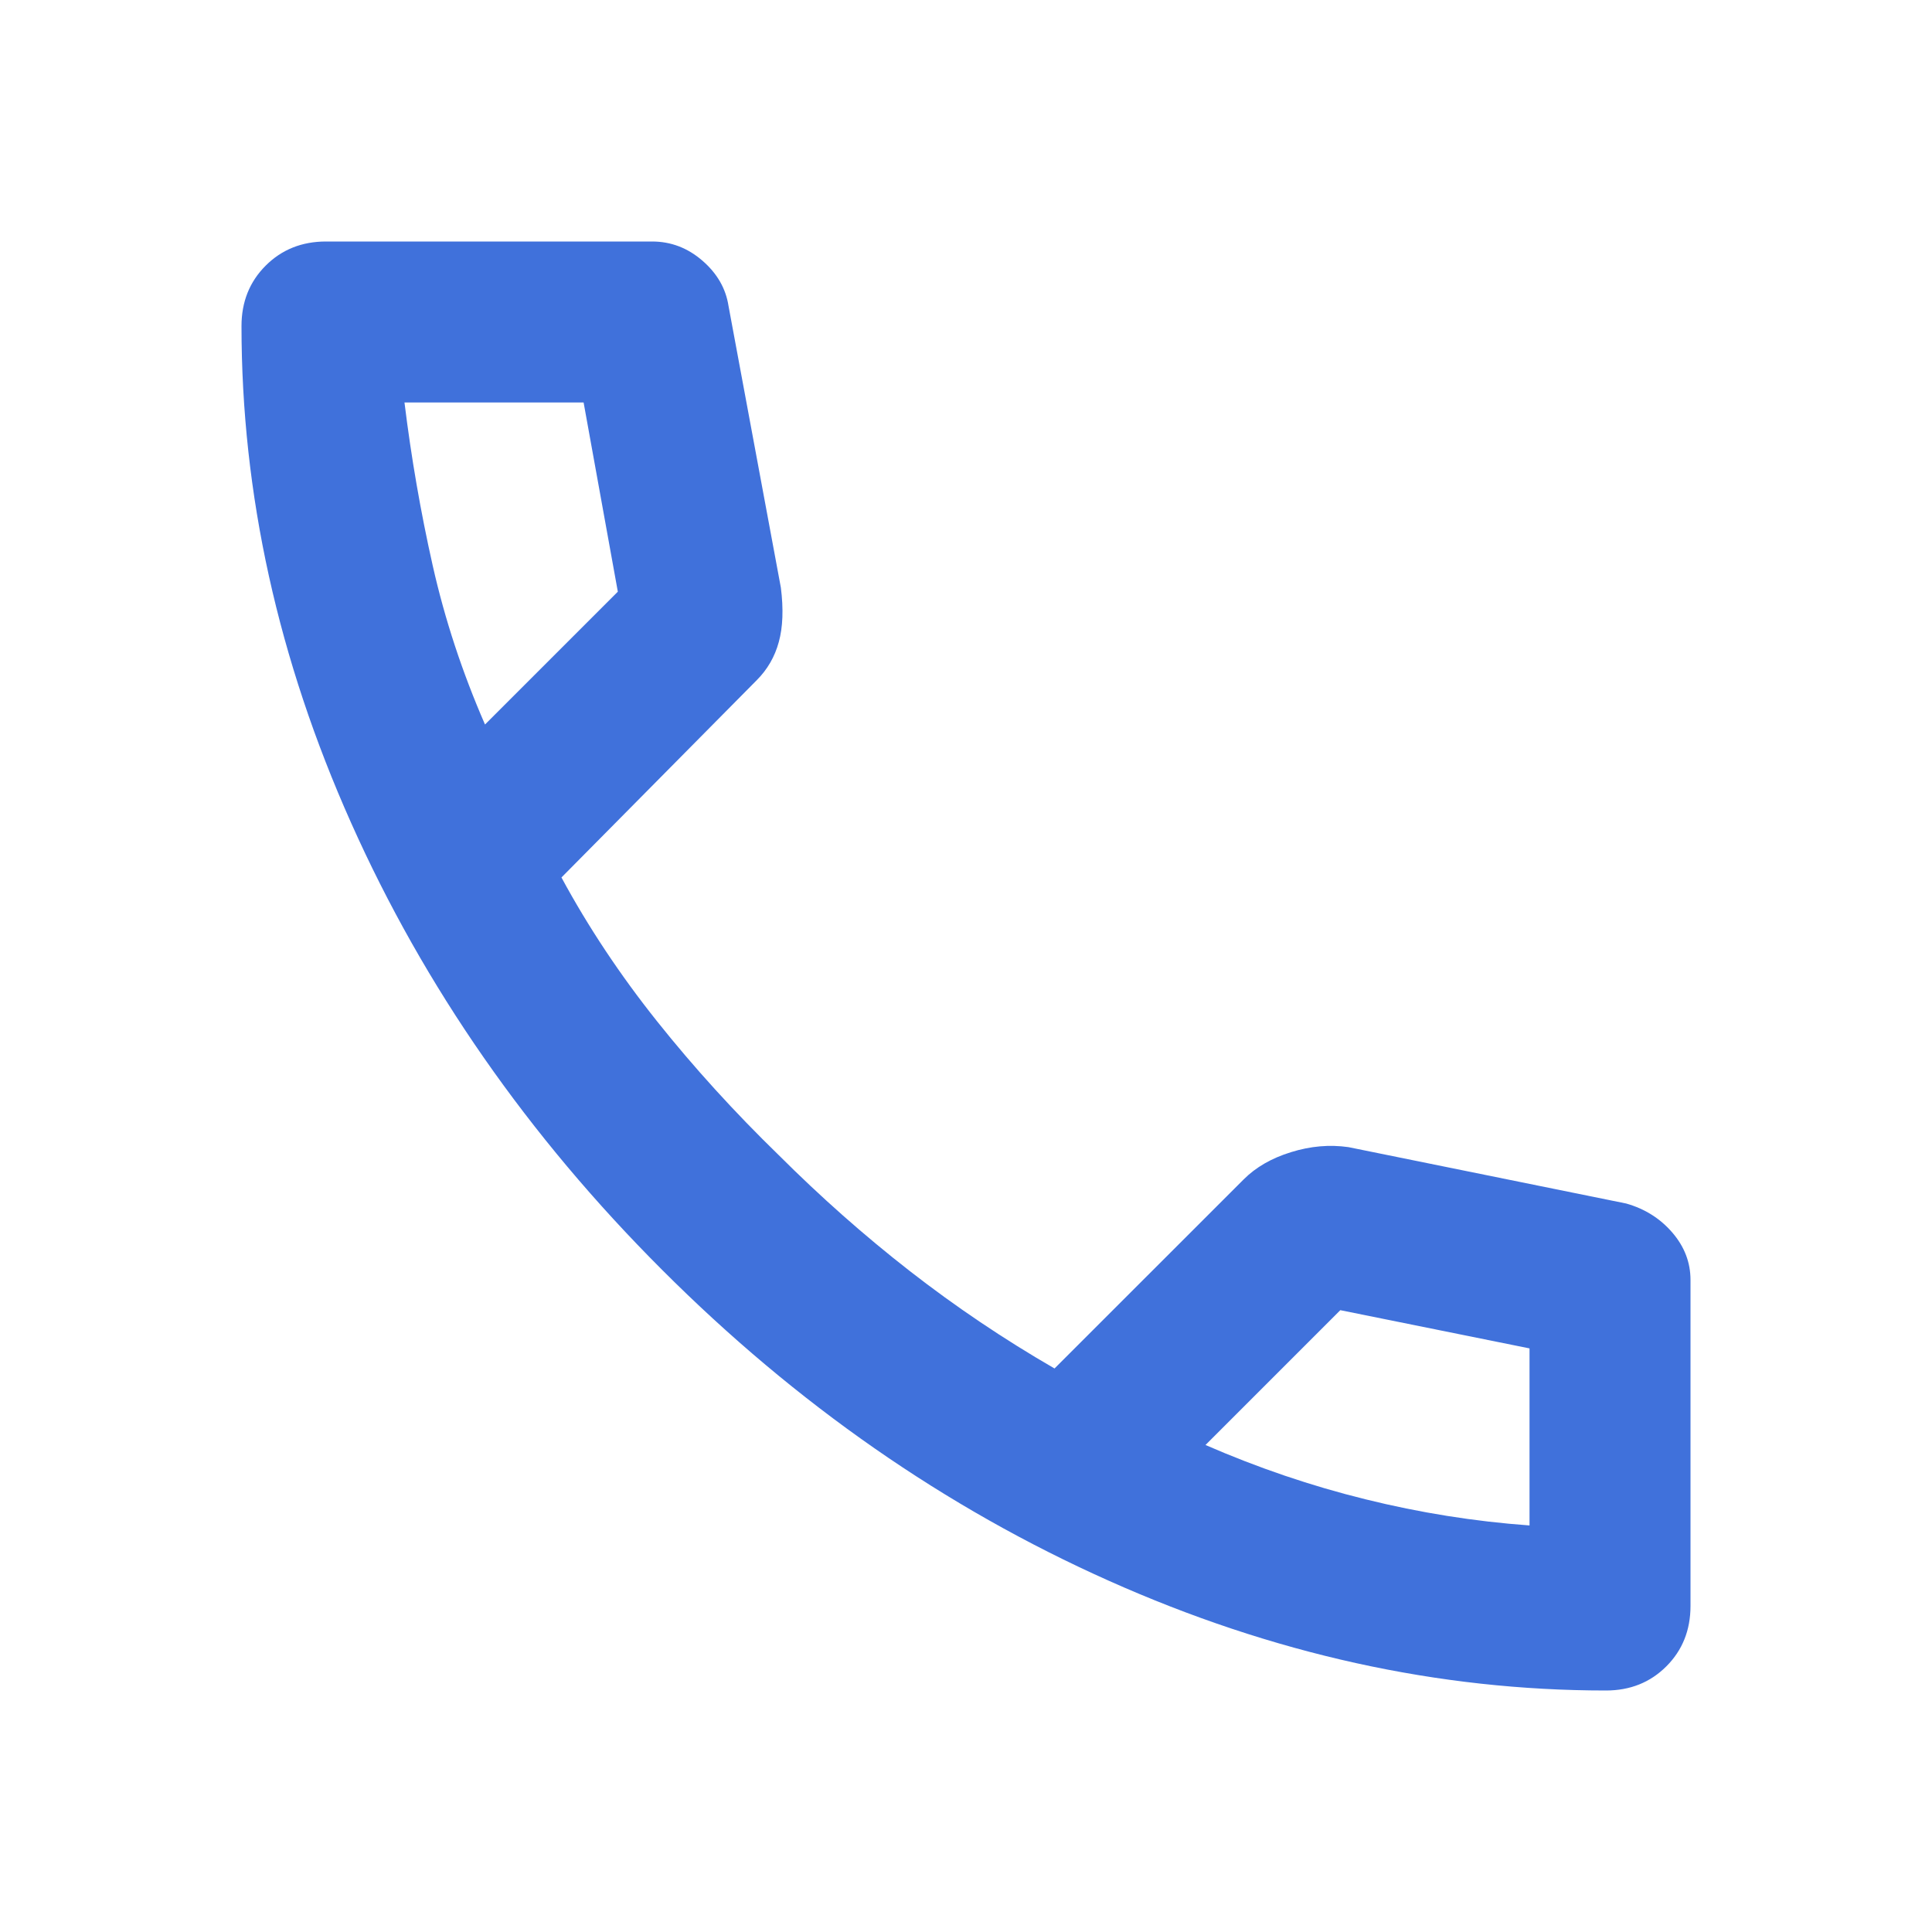 <svg width="28" height="28" viewBox="0 0 28 28" fill="none" xmlns="http://www.w3.org/2000/svg">
<path d="M23.275 24.5C20.844 24.5 18.443 23.97 16.071 22.91C13.699 21.851 11.54 20.349 9.596 18.404C7.651 16.46 6.149 14.301 5.09 11.929C4.03 9.557 3.5 7.156 3.5 4.725C3.5 4.375 3.617 4.083 3.85 3.85C4.083 3.617 4.375 3.5 4.725 3.5H9.45C9.722 3.5 9.965 3.592 10.179 3.777C10.393 3.962 10.519 4.181 10.558 4.433L11.317 8.517C11.356 8.828 11.346 9.09 11.287 9.304C11.229 9.518 11.122 9.703 10.967 9.858L8.137 12.717C8.526 13.436 8.988 14.131 9.523 14.802C10.058 15.473 10.646 16.119 11.287 16.742C11.89 17.344 12.522 17.904 13.183 18.419C13.844 18.934 14.544 19.406 15.283 19.833L18.025 17.092C18.2 16.917 18.428 16.785 18.71 16.698C18.992 16.61 19.269 16.586 19.542 16.625L23.567 17.442C23.839 17.519 24.062 17.66 24.238 17.865C24.413 18.069 24.5 18.297 24.5 18.55V23.275C24.5 23.625 24.383 23.917 24.15 24.15C23.917 24.383 23.625 24.5 23.275 24.5ZM7.029 10.5L8.954 8.575L8.458 5.833H5.862C5.96 6.631 6.096 7.418 6.271 8.196C6.446 8.974 6.699 9.742 7.029 10.5ZM17.471 20.942C18.229 21.272 19.002 21.535 19.79 21.729C20.577 21.924 21.369 22.05 22.167 22.108V19.542L19.425 18.988L17.471 20.942Z" fill="#4071DB"/>
</svg>
